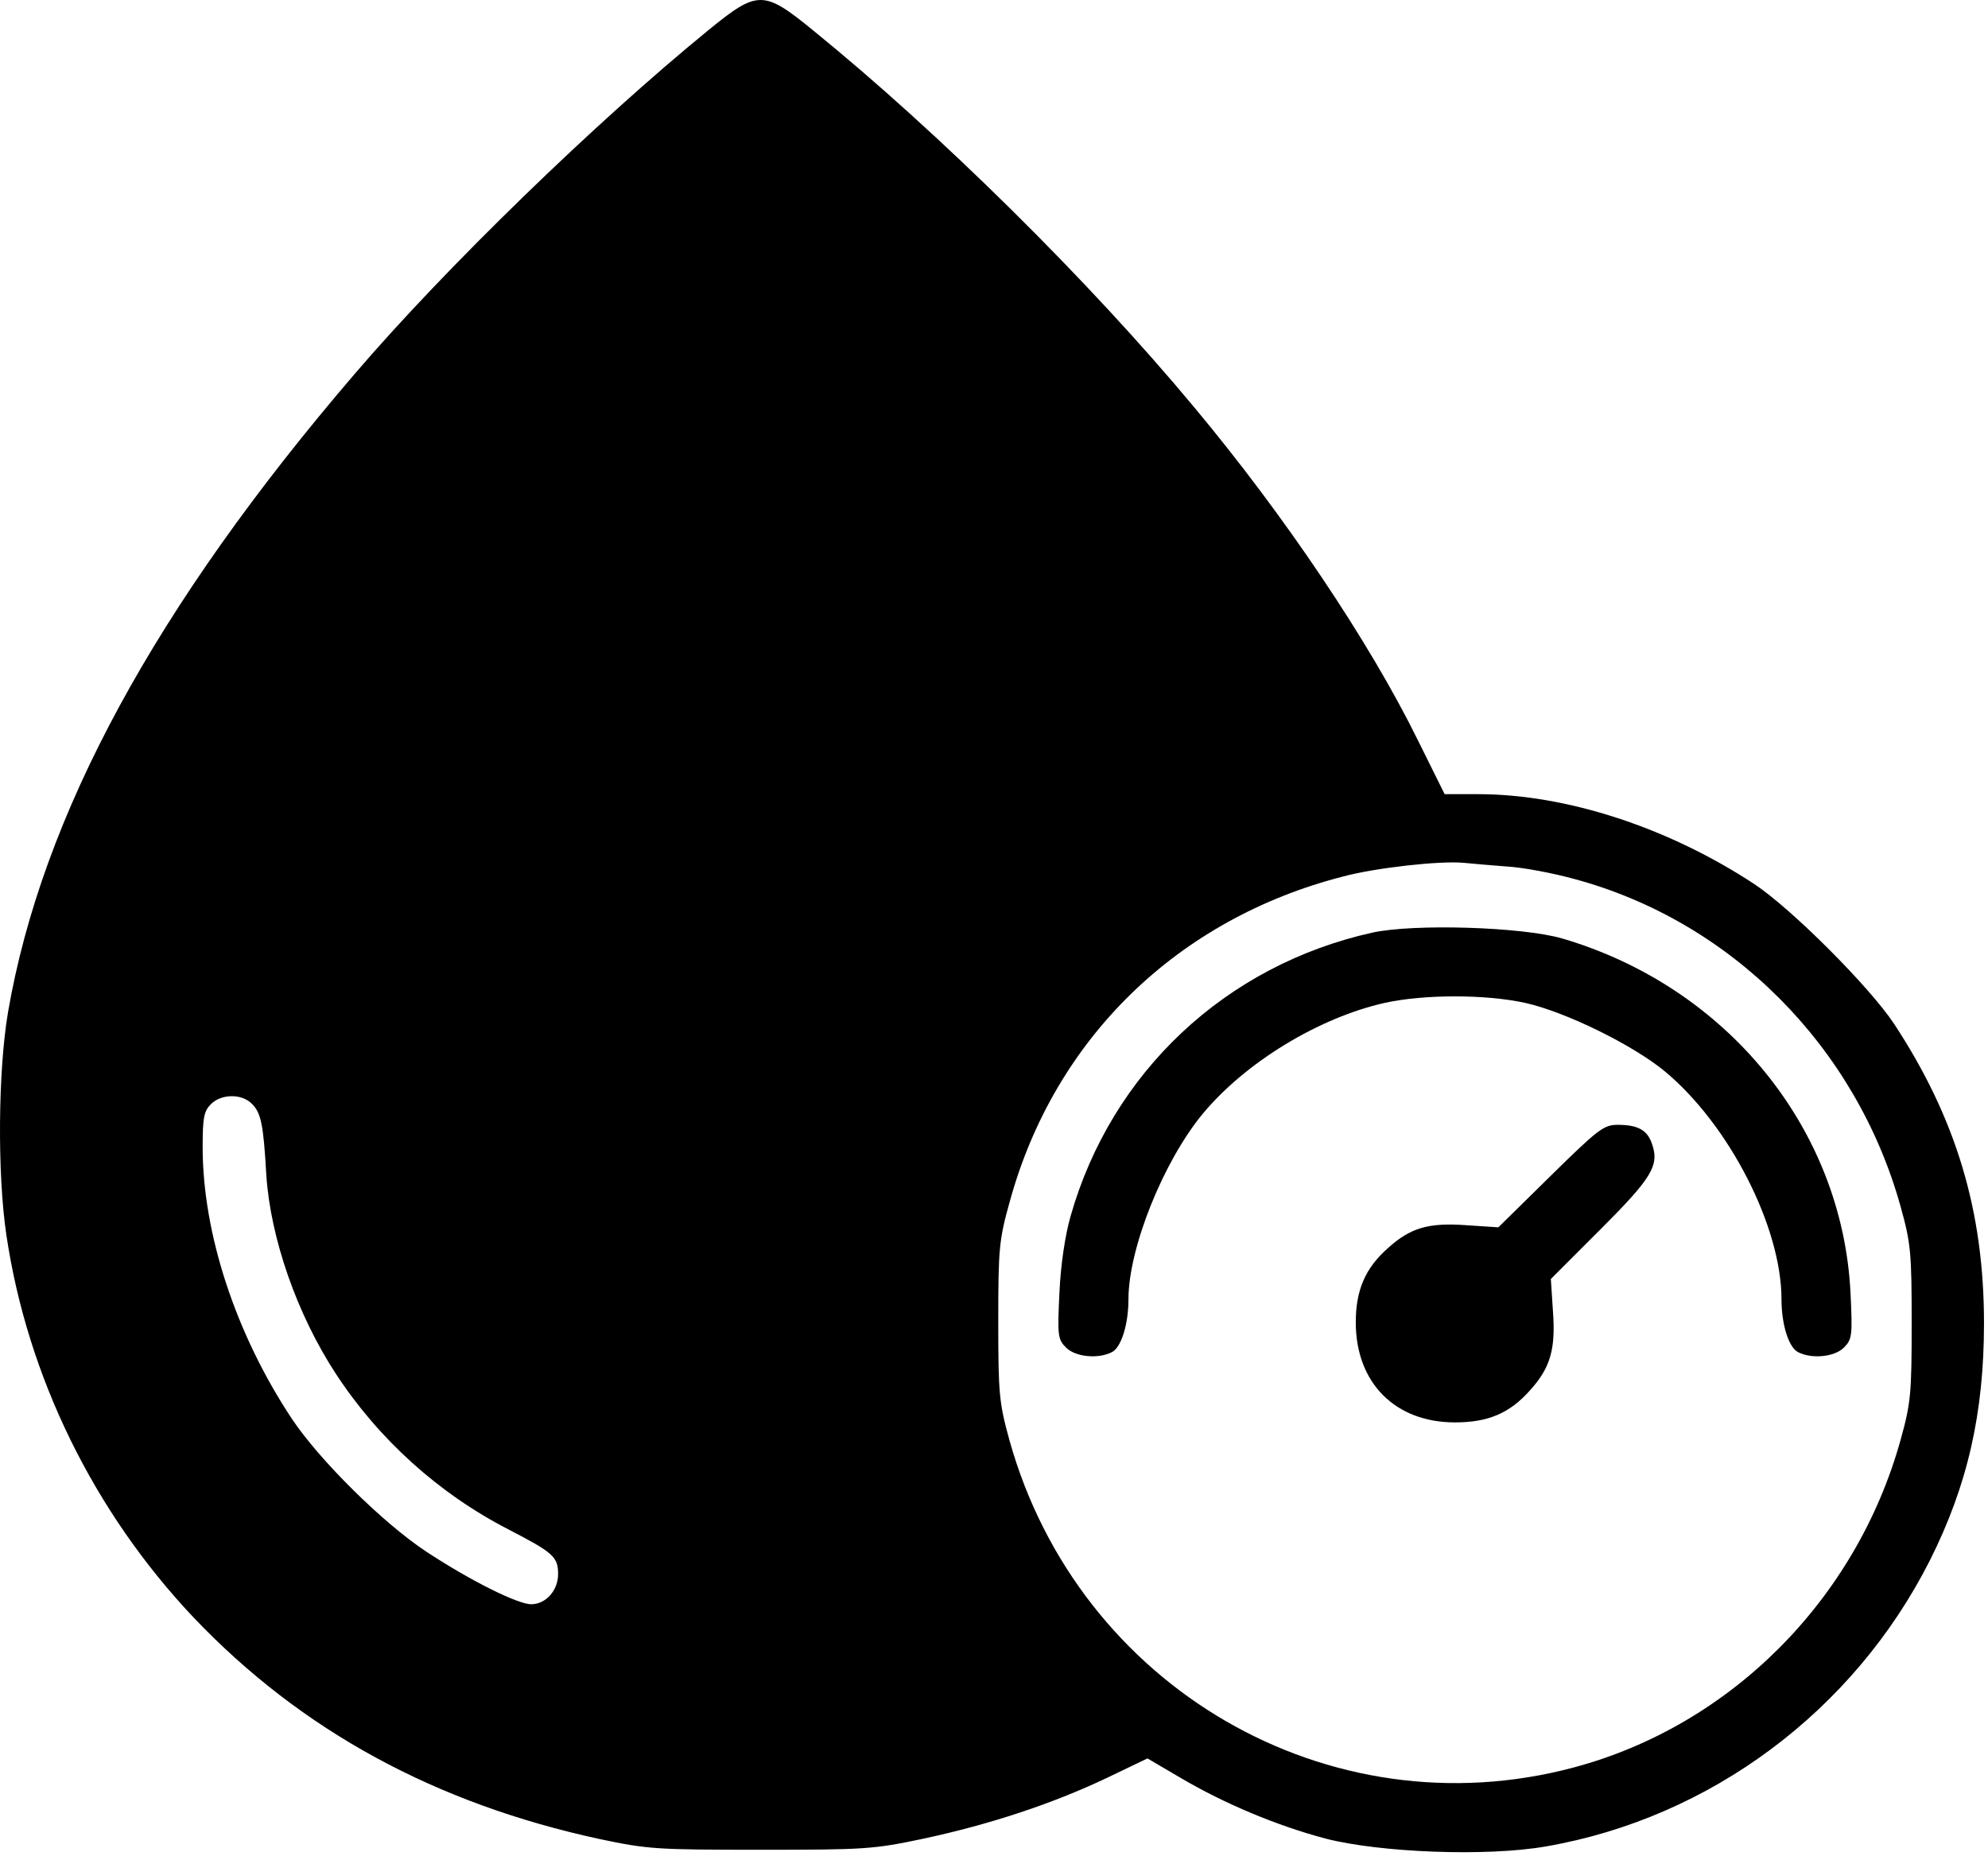 <svg width="481" height="449" viewBox="0 0 481 449" fill="none" xmlns="http://www.w3.org/2000/svg">
<path d="M171.332 7.35C144.132 29.55 107.832 64.75 85.832 90.45C37.632 146.65 10.132 197.25 1.932 244.95C-0.468 259.15 -0.668 283.85 1.532 298.75C6.632 333.15 22.732 365.85 46.832 391.35C72.932 418.75 105.332 436.35 145.032 444.95C156.832 447.45 159.032 447.55 184.032 447.55C209.232 447.55 211.232 447.45 223.532 444.85C239.732 441.35 254.532 436.45 267.632 430.25L277.632 425.45L285.632 430.15C296.332 436.45 309.032 441.75 320.732 444.85C333.932 448.25 359.732 449.25 374.032 446.75C413.832 439.85 448.532 413.95 466.932 377.55C476.032 359.45 480.032 341.95 480.032 320.15C480.032 292.95 473.232 270.45 458.232 247.65C452.232 238.65 433.532 219.95 424.532 213.95C403.732 200.25 379.032 192.15 357.632 192.15H349.532L343.032 179.05C331.332 155.25 310.732 124.65 289.032 98.65C263.532 67.95 227.032 31.95 196.732 7.35C184.732 -2.45 183.332 -2.45 171.332 7.35ZM364.532 209.65C368.432 209.85 375.732 211.25 380.832 212.65C418.832 222.85 449.032 253.15 459.832 291.85C462.332 300.85 462.532 303.05 462.532 320.15C462.532 337.25 462.332 339.45 459.832 348.45C449.032 387.15 418.632 417.55 380.732 427.65C321.532 443.45 260.932 408.25 244.232 348.45C241.732 339.35 241.532 337.25 241.532 319.65C241.532 301.95 241.732 299.95 244.332 290.65C255.132 251.35 284.832 222.35 325.032 212.05C332.932 209.95 348.232 208.25 354.032 208.75C355.932 208.95 360.732 209.35 364.532 209.65ZM60.932 267.05C63.132 269.25 63.732 271.85 64.432 284.25C65.432 299.55 71.832 317.95 81.232 332.35C91.632 348.25 106.132 361.35 123.032 370.05C133.832 375.65 135.032 376.65 135.032 380.85C135.032 384.85 132.032 388.15 128.532 388.15C125.232 388.15 113.632 382.35 103.032 375.35C92.632 368.45 77.232 353.25 70.532 343.15C57.032 322.75 49.032 298.45 49.032 277.55C49.032 270.45 49.332 268.85 51.032 267.15C53.532 264.65 58.432 264.55 60.932 267.05Z" fill="black"/>
<path d="M332.032 225.65C296.532 233.55 268.932 259.45 259.032 294.25C257.732 298.75 256.632 305.95 256.332 312.75C255.832 323.15 255.932 324.05 257.932 326.05C260.232 328.35 265.732 328.85 269.032 327.15C271.332 325.95 273.032 320.35 273.032 314.35C273.032 302.05 281.432 281.05 291.032 269.45C301.332 257.05 319.032 246.25 335.032 242.65C344.532 240.55 359.432 240.55 369.032 242.65C378.832 244.85 394.932 252.75 402.732 259.15C418.332 272.05 431.032 296.85 431.032 314.35C431.032 320.35 432.732 325.95 435.032 327.15C438.332 328.85 443.832 328.35 446.132 326.05C448.132 324.05 448.232 323.15 447.732 312.75C445.732 273.05 417.832 238.75 377.932 227.05C368.232 224.25 342.032 223.45 332.032 225.65Z" fill="black"/>
<path d="M375.132 284.552L362.532 296.952L354.932 296.452C345.632 295.752 341.232 297.052 335.732 302.052C330.332 306.852 328.032 312.152 328.032 319.952C328.032 334.552 337.532 344.152 352.032 344.152C360.032 344.152 365.232 341.952 370.132 336.452C375.132 330.952 376.432 326.452 375.732 317.152L375.232 309.452L387.132 297.552C399.532 285.152 401.532 282.052 399.732 276.852C398.632 273.452 396.332 272.152 391.432 272.152C388.032 272.152 386.732 273.152 375.132 284.552Z" fill="black"/>
</svg>

